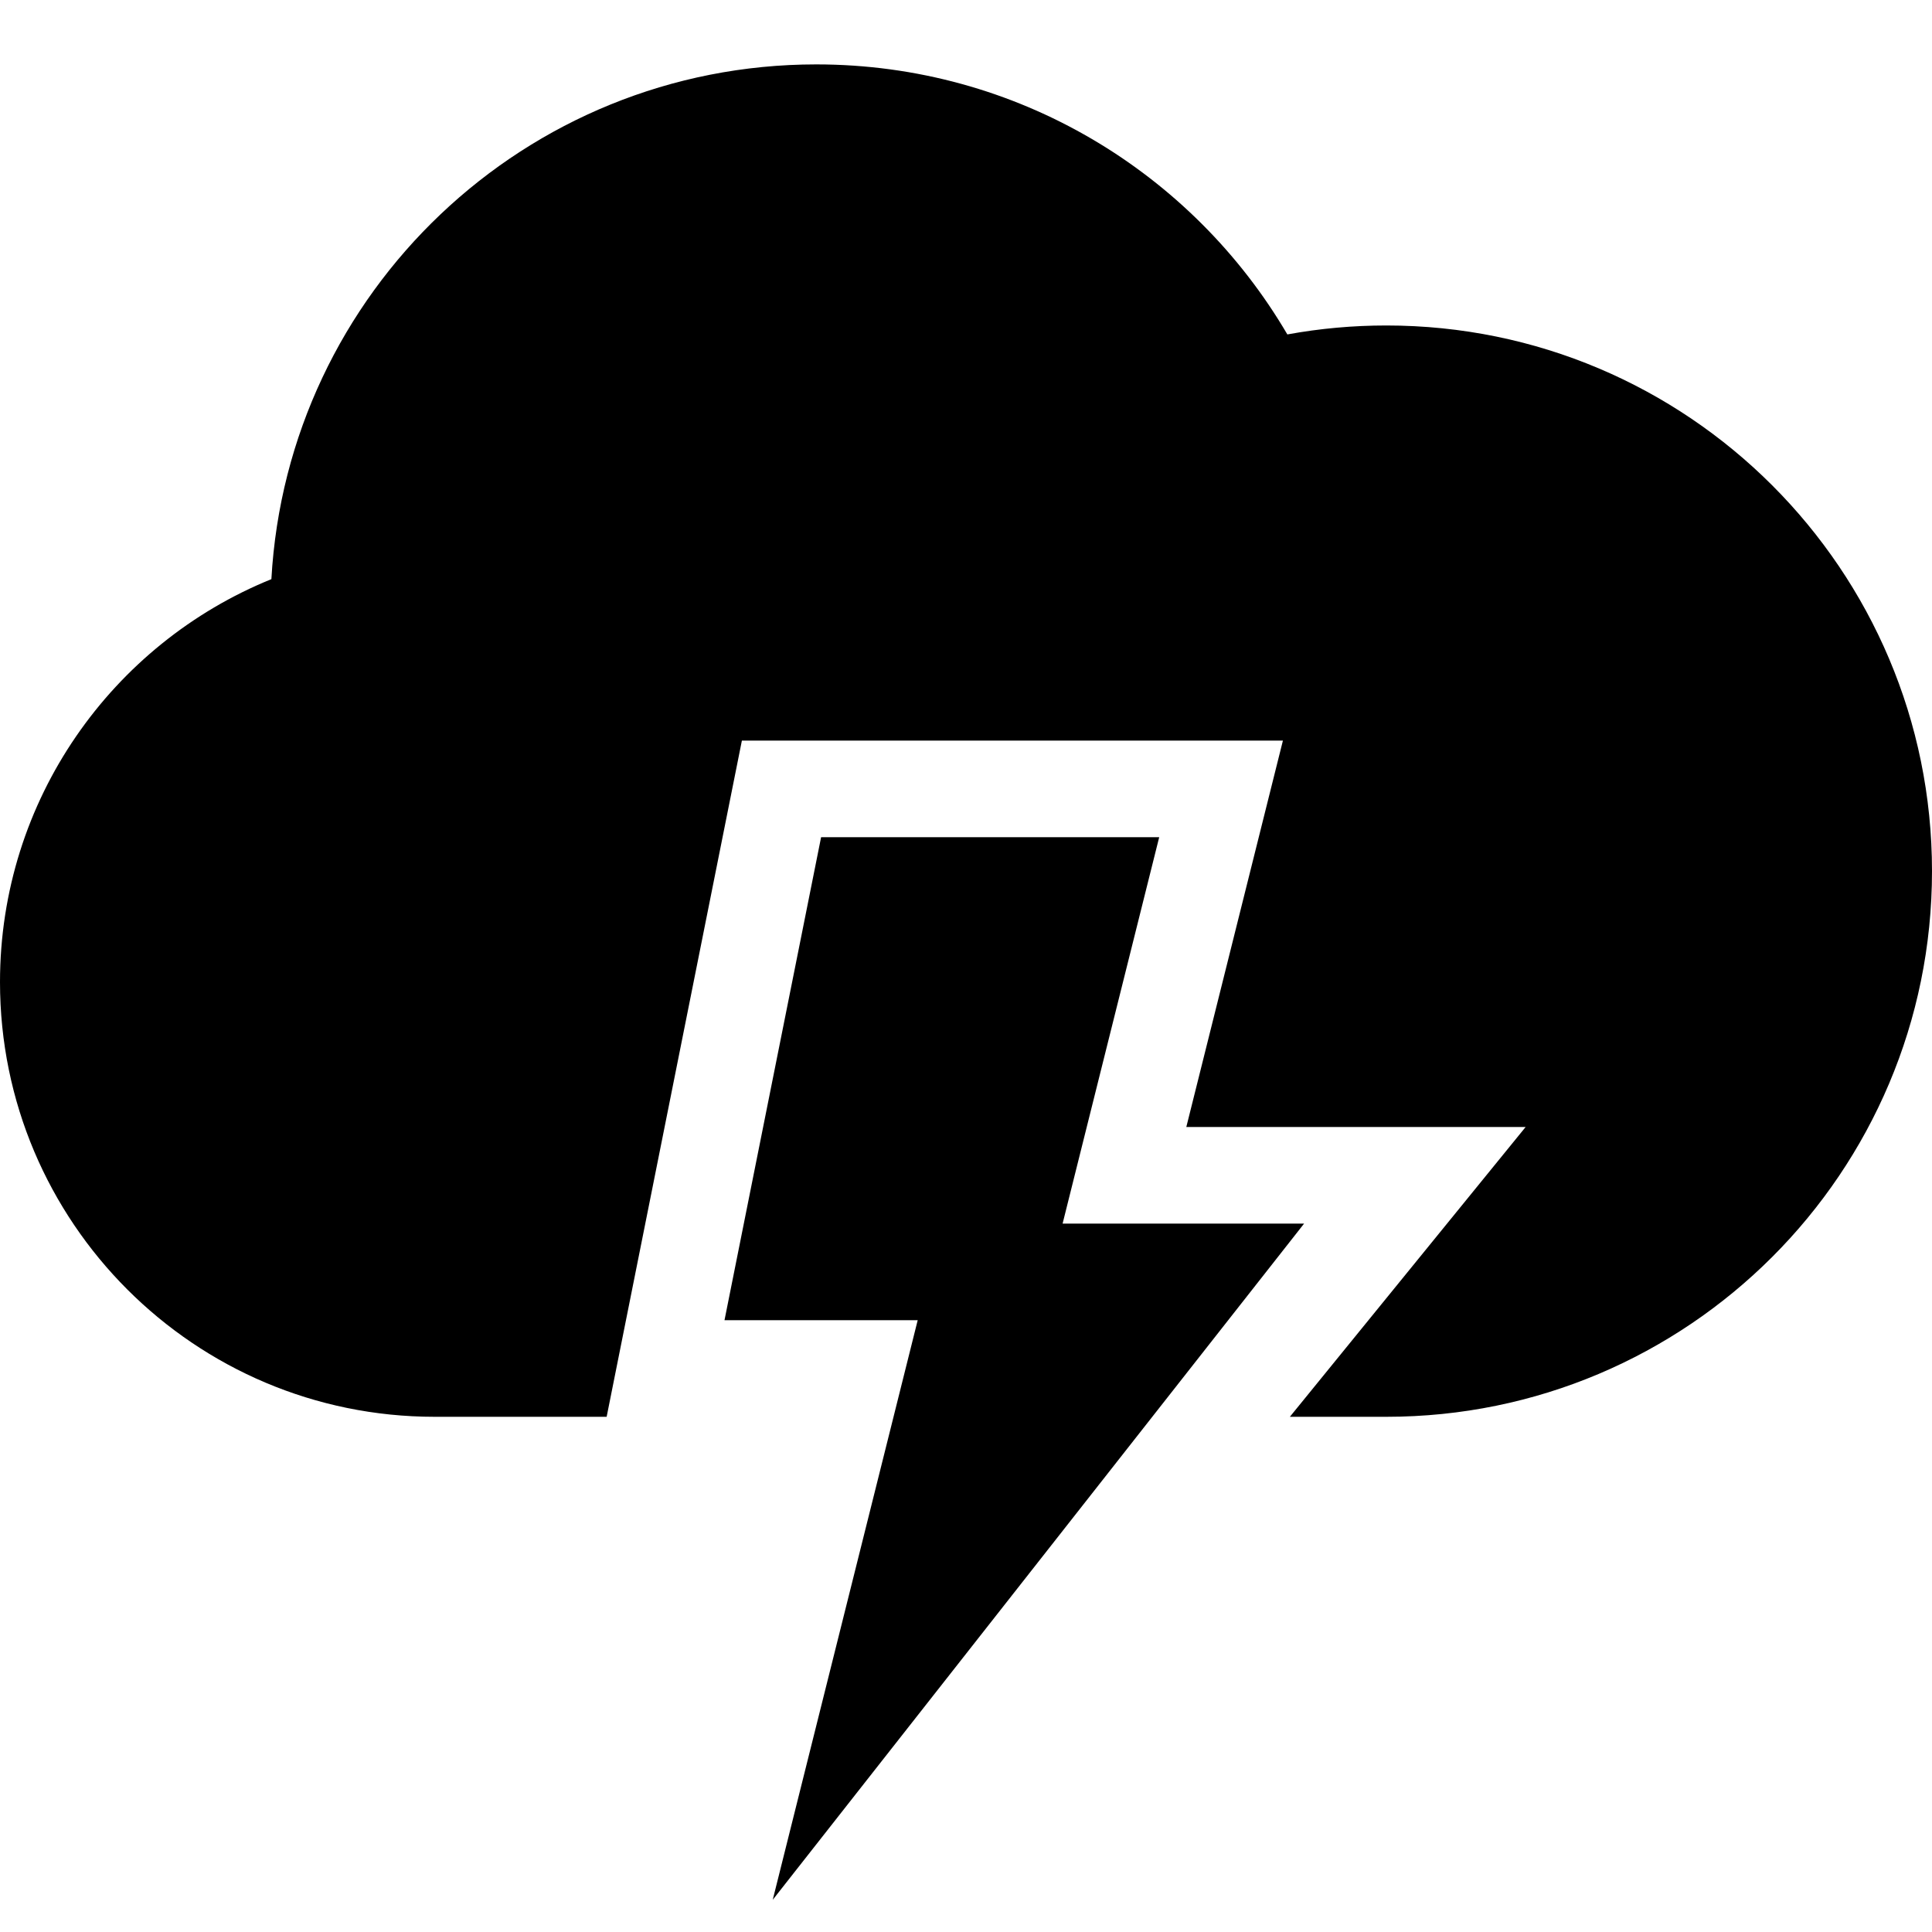 <?xml version="1.0" encoding="UTF-8"?> <svg xmlns="http://www.w3.org/2000/svg" width="30" height="30" viewBox="0 0 30 30" fill="none"><path fill-rule="evenodd" clip-rule="evenodd" d="M4.214 8.993C4.463 4.537 8.156 1 12.675 1C15.794 1 18.519 2.684 19.99 5.193C20.497 5.1 21.012 5.054 21.527 5.054C26.206 5.054 30 8.848 30 13.527C30 18.207 26.206 22 21.527 22H20.029L23.69 17.5H18.421L19.921 11.5H11.52L9.42 22H6.75C3.022 22 0 18.978 0 15.25C0 12.419 1.743 9.995 4.214 8.993ZM16.5 19L18 13H12.75L11.25 20.5H14.25L11.999 29.5L20.25 19H16.5Z" fill="#FAF6F1" style="fill:#FAF6F1;fill:color(display-p3 0.98 0.965 0.945);fill-opacity:1;"></path></svg> 